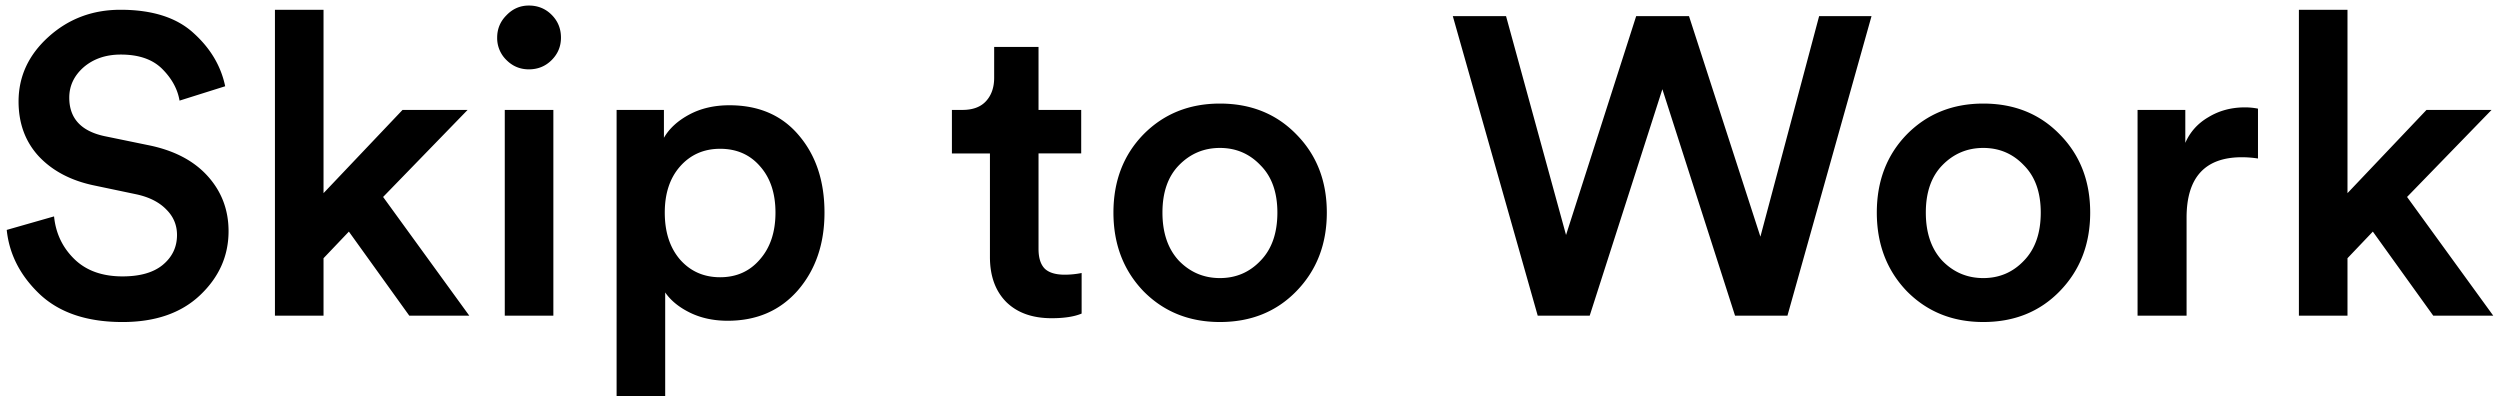 <svg width="284" height="45" viewBox="0 0 284 45" fill="none" xmlns="http://www.w3.org/2000/svg"><path d="M283.043 12.486l-9.6 9.888 9.792 13.488h-6.816l-6.864-9.552-2.88 3.024v6.528h-5.52V1.11h5.52v20.832l8.976-9.456h7.392zm-26.536-.144v5.664a12.314 12.314 0 00-1.824-.144c-4.192 0-6.288 2.288-6.288 6.864v11.136h-5.568V12.486h5.424v3.744c.544-1.248 1.424-2.224 2.64-2.928 1.216-.736 2.592-1.104 4.128-1.104a7.57 7.57 0 011.488.144zm-35.861 17.28c1.28 1.312 2.832 1.968 4.656 1.968 1.824 0 3.36-.656 4.608-1.968 1.28-1.312 1.92-3.136 1.92-5.472 0-2.304-.64-4.096-1.92-5.376-1.248-1.312-2.784-1.968-4.608-1.968-1.824 0-3.376.656-4.656 1.968-1.248 1.28-1.872 3.072-1.872 5.376 0 2.304.624 4.128 1.872 5.472zm4.656-17.856c3.52 0 6.416 1.168 8.688 3.504 2.304 2.336 3.456 5.296 3.456 8.88 0 3.584-1.152 6.56-3.456 8.928-2.272 2.336-5.168 3.504-8.688 3.504-3.488 0-6.384-1.168-8.688-3.504-2.272-2.368-3.408-5.344-3.408-8.928 0-3.584 1.136-6.544 3.408-8.88 2.304-2.336 5.2-3.504 8.688-3.504zm-25.32 15.12l6.672-25.056h5.952l-9.552 34.032h-5.952l-8.256-25.728-8.256 25.728h-5.904L165.038 1.83h6.048l6.816 24.864L185.87 1.83h6l8.112 25.056zm-66.055 2.736c1.28 1.312 2.832 1.968 4.656 1.968 1.824 0 3.36-.656 4.608-1.968 1.28-1.312 1.92-3.136 1.92-5.472 0-2.304-.64-4.096-1.92-5.376-1.248-1.312-2.784-1.968-4.608-1.968-1.824 0-3.376.656-4.656 1.968-1.248 1.28-1.872 3.072-1.872 5.376 0 2.304.624 4.128 1.872 5.472zm4.656-17.856c3.52 0 6.416 1.168 8.688 3.504 2.304 2.336 3.456 5.296 3.456 8.88 0 3.584-1.152 6.56-3.456 8.928-2.272 2.336-5.168 3.504-8.688 3.504-3.488 0-6.384-1.168-8.688-3.504-2.272-2.368-3.408-5.344-3.408-8.928 0-3.584 1.136-6.544 3.408-8.88 2.304-2.336 5.2-3.504 8.688-3.504zm-20.606-6.432v7.152h4.848v4.944h-4.848v10.848c0 1.024.24 1.776.72 2.256.48.448 1.232.672 2.256.672.64 0 1.28-.064 1.92-.192v4.608c-.832.352-1.968.528-3.408.528-2.176 0-3.888-.608-5.136-1.824-1.248-1.248-1.872-2.96-1.872-5.136V17.43h-4.32v-4.944h1.2c1.184 0 2.08-.336 2.688-1.008.608-.672.912-1.552.912-2.64V5.334h5.04zM75.566 44.982h-5.52V12.486h5.376v3.168c.608-1.056 1.568-1.936 2.88-2.64 1.312-.704 2.832-1.056 4.56-1.056 3.36 0 6 1.152 7.92 3.456 1.92 2.272 2.88 5.184 2.88 8.736 0 3.552-1.008 6.496-3.024 8.832-2.016 2.304-4.672 3.456-7.968 3.456-1.6 0-3.024-.304-4.272-.912-1.248-.608-2.192-1.376-2.832-2.304v11.76zM88.094 24.15c0-2.176-.576-3.92-1.728-5.232-1.152-1.344-2.672-2.016-4.56-2.016-1.856 0-3.376.672-4.56 2.016-1.152 1.312-1.728 3.056-1.728 5.232 0 2.208.576 3.984 1.728 5.328 1.184 1.344 2.704 2.016 4.56 2.016 1.856 0 3.36-.672 4.512-2.016 1.184-1.344 1.776-3.12 1.776-5.328zM62.862 35.862h-5.52V12.486h5.52v23.376zm-5.328-29.04a3.468 3.468 0 01-1.056-2.544c0-.992.352-1.84 1.056-2.544C58.24.998 59.087.63 60.078.63c1.024 0 1.889.352 2.592 1.056.704.704 1.056 1.568 1.056 2.592 0 .992-.352 1.84-1.056 2.544-.703.704-1.568 1.056-2.592 1.056-.992 0-1.84-.352-2.544-1.056zm-4.413 5.664l-9.6 9.888 9.792 13.488h-6.816l-6.864-9.552-2.88 3.024v6.528h-5.52V1.11h5.52v20.832l8.976-9.456h7.392zm-27.54-2.688l-5.184 1.632c-.224-1.312-.88-2.512-1.968-3.6s-2.656-1.632-4.704-1.632c-1.696 0-3.104.48-4.224 1.44-1.088.96-1.632 2.112-1.632 3.456 0 2.336 1.328 3.792 3.984 4.368l4.896 1.008c2.944.576 5.216 1.744 6.816 3.504 1.6 1.76 2.4 3.856 2.4 6.288 0 2.816-1.088 5.248-3.264 7.296-2.144 2.016-5.072 3.024-8.784 3.024-4 0-7.12-1.04-9.36-3.12-2.24-2.112-3.504-4.56-3.792-7.344l5.376-1.536c.192 1.92.96 3.536 2.304 4.848 1.344 1.312 3.168 1.968 5.472 1.968 1.984 0 3.504-.432 4.56-1.296 1.088-.896 1.632-2.032 1.632-3.408 0-1.12-.4-2.08-1.2-2.88-.8-.832-1.92-1.408-3.36-1.728l-4.8-1.008c-2.656-.544-4.768-1.648-6.336-3.312-1.536-1.664-2.304-3.744-2.304-6.24 0-2.848 1.136-5.296 3.408-7.344C7.79 2.134 10.51 1.11 13.677 1.11c3.616 0 6.384.88 8.304 2.64 1.92 1.728 3.12 3.744 3.6 6.048z" fill="#000"/></svg>